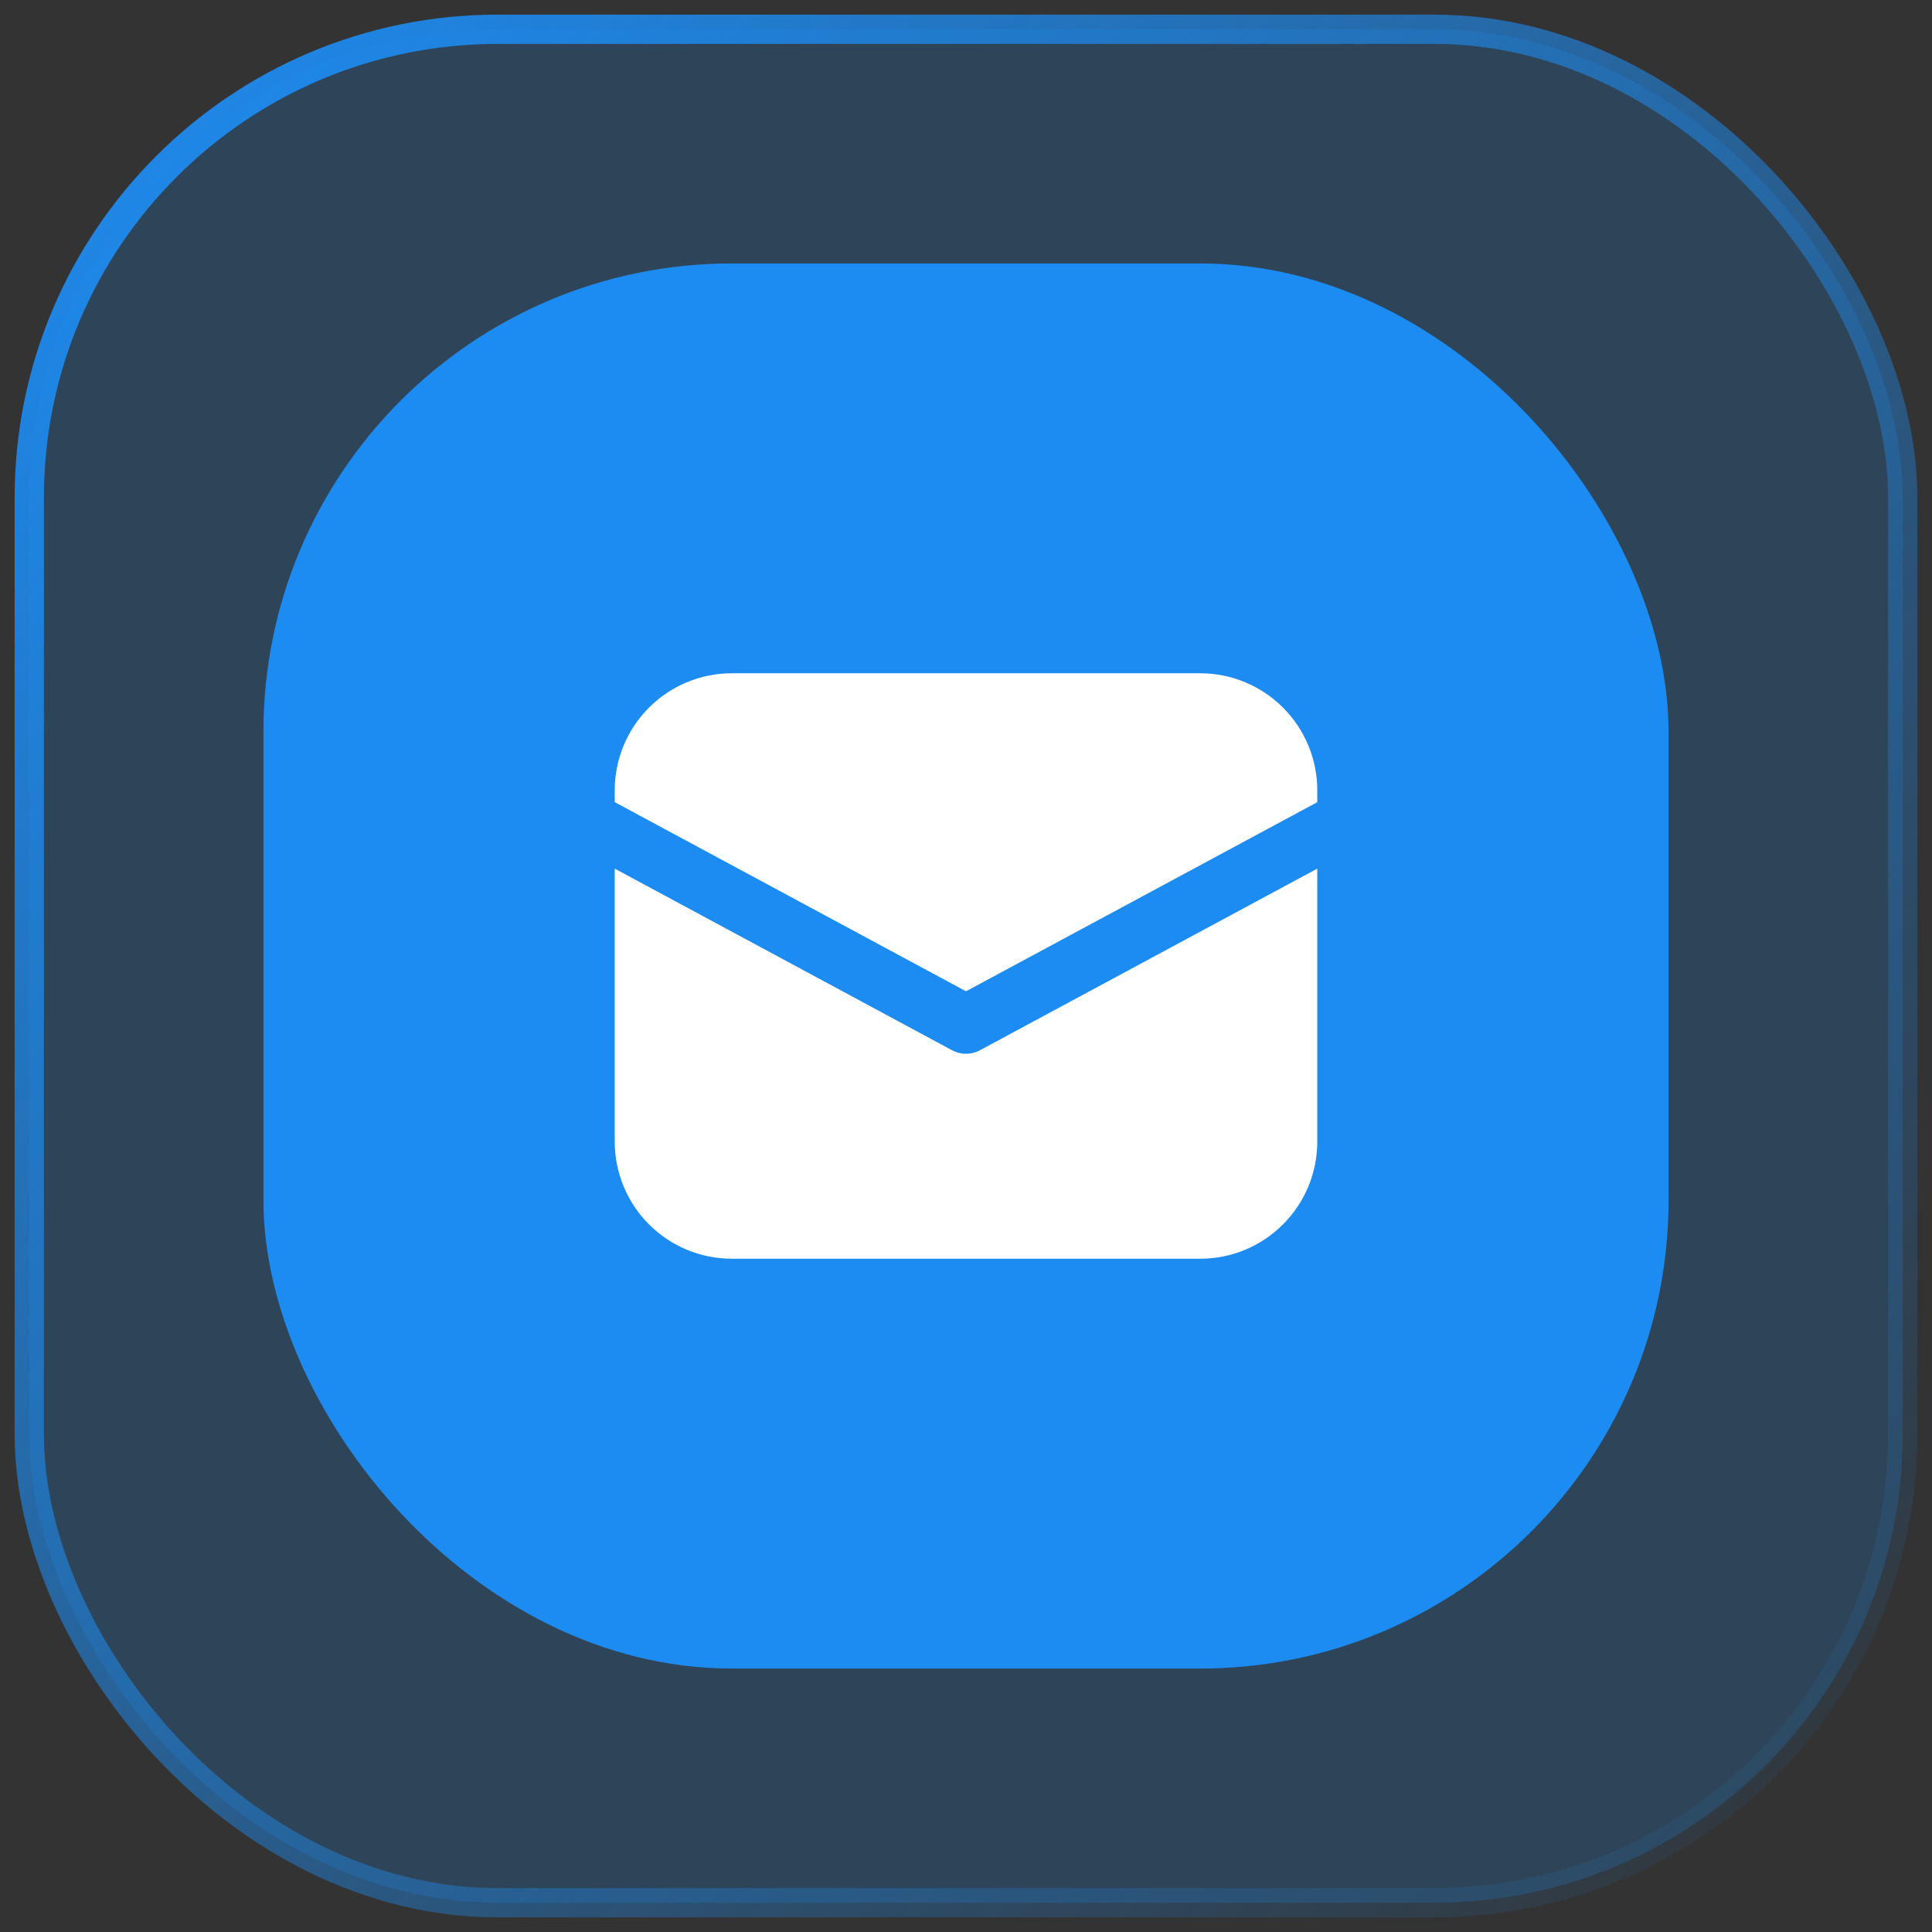 <?xml version="1.0" encoding="UTF-8"?> <svg xmlns="http://www.w3.org/2000/svg" width="66" height="66" viewBox="0 0 66 66" fill="none"><rect x="0" y="0" width="66" height="66" fill="#333333" stroke="none"/> <rect x="1" y="1" width="64" height="64" rx="16" fill="#1D8CF2" fill-opacity="0.2" stroke="url(#paint0_linear_61_4114)"></rect> <rect x="9" y="9" width="48" height="48" rx="16" fill="#1D8CF2"></rect> <path d="M25 23C23.939 23 22.922 23.421 22.172 24.172C21.421 24.922 21 25.939 21 27V27.402L33 33.864L45 27.404V27C45 25.939 44.579 24.922 43.828 24.172C43.078 23.421 42.061 23 41 23H25ZM45 29.674L33.474 35.88C33.328 35.958 33.166 35.999 33 35.999C32.834 35.999 32.672 35.958 32.526 35.88L21 29.674V39C21 40.061 21.421 41.078 22.172 41.828C22.922 42.579 23.939 43 25 43H41C42.061 43 43.078 42.579 43.828 41.828C44.579 41.078 45 40.061 45 39V29.674Z" fill="white"></path> <defs> <linearGradient id="paint0_linear_61_4114" x1="1" y1="1" x2="65" y2="65" gradientUnits="userSpaceOnUse"> <stop stop-color="#1D8CF2"></stop> <stop offset="1" stop-color="#1D8CF2" stop-opacity="0"></stop> </linearGradient> </defs> </svg> 